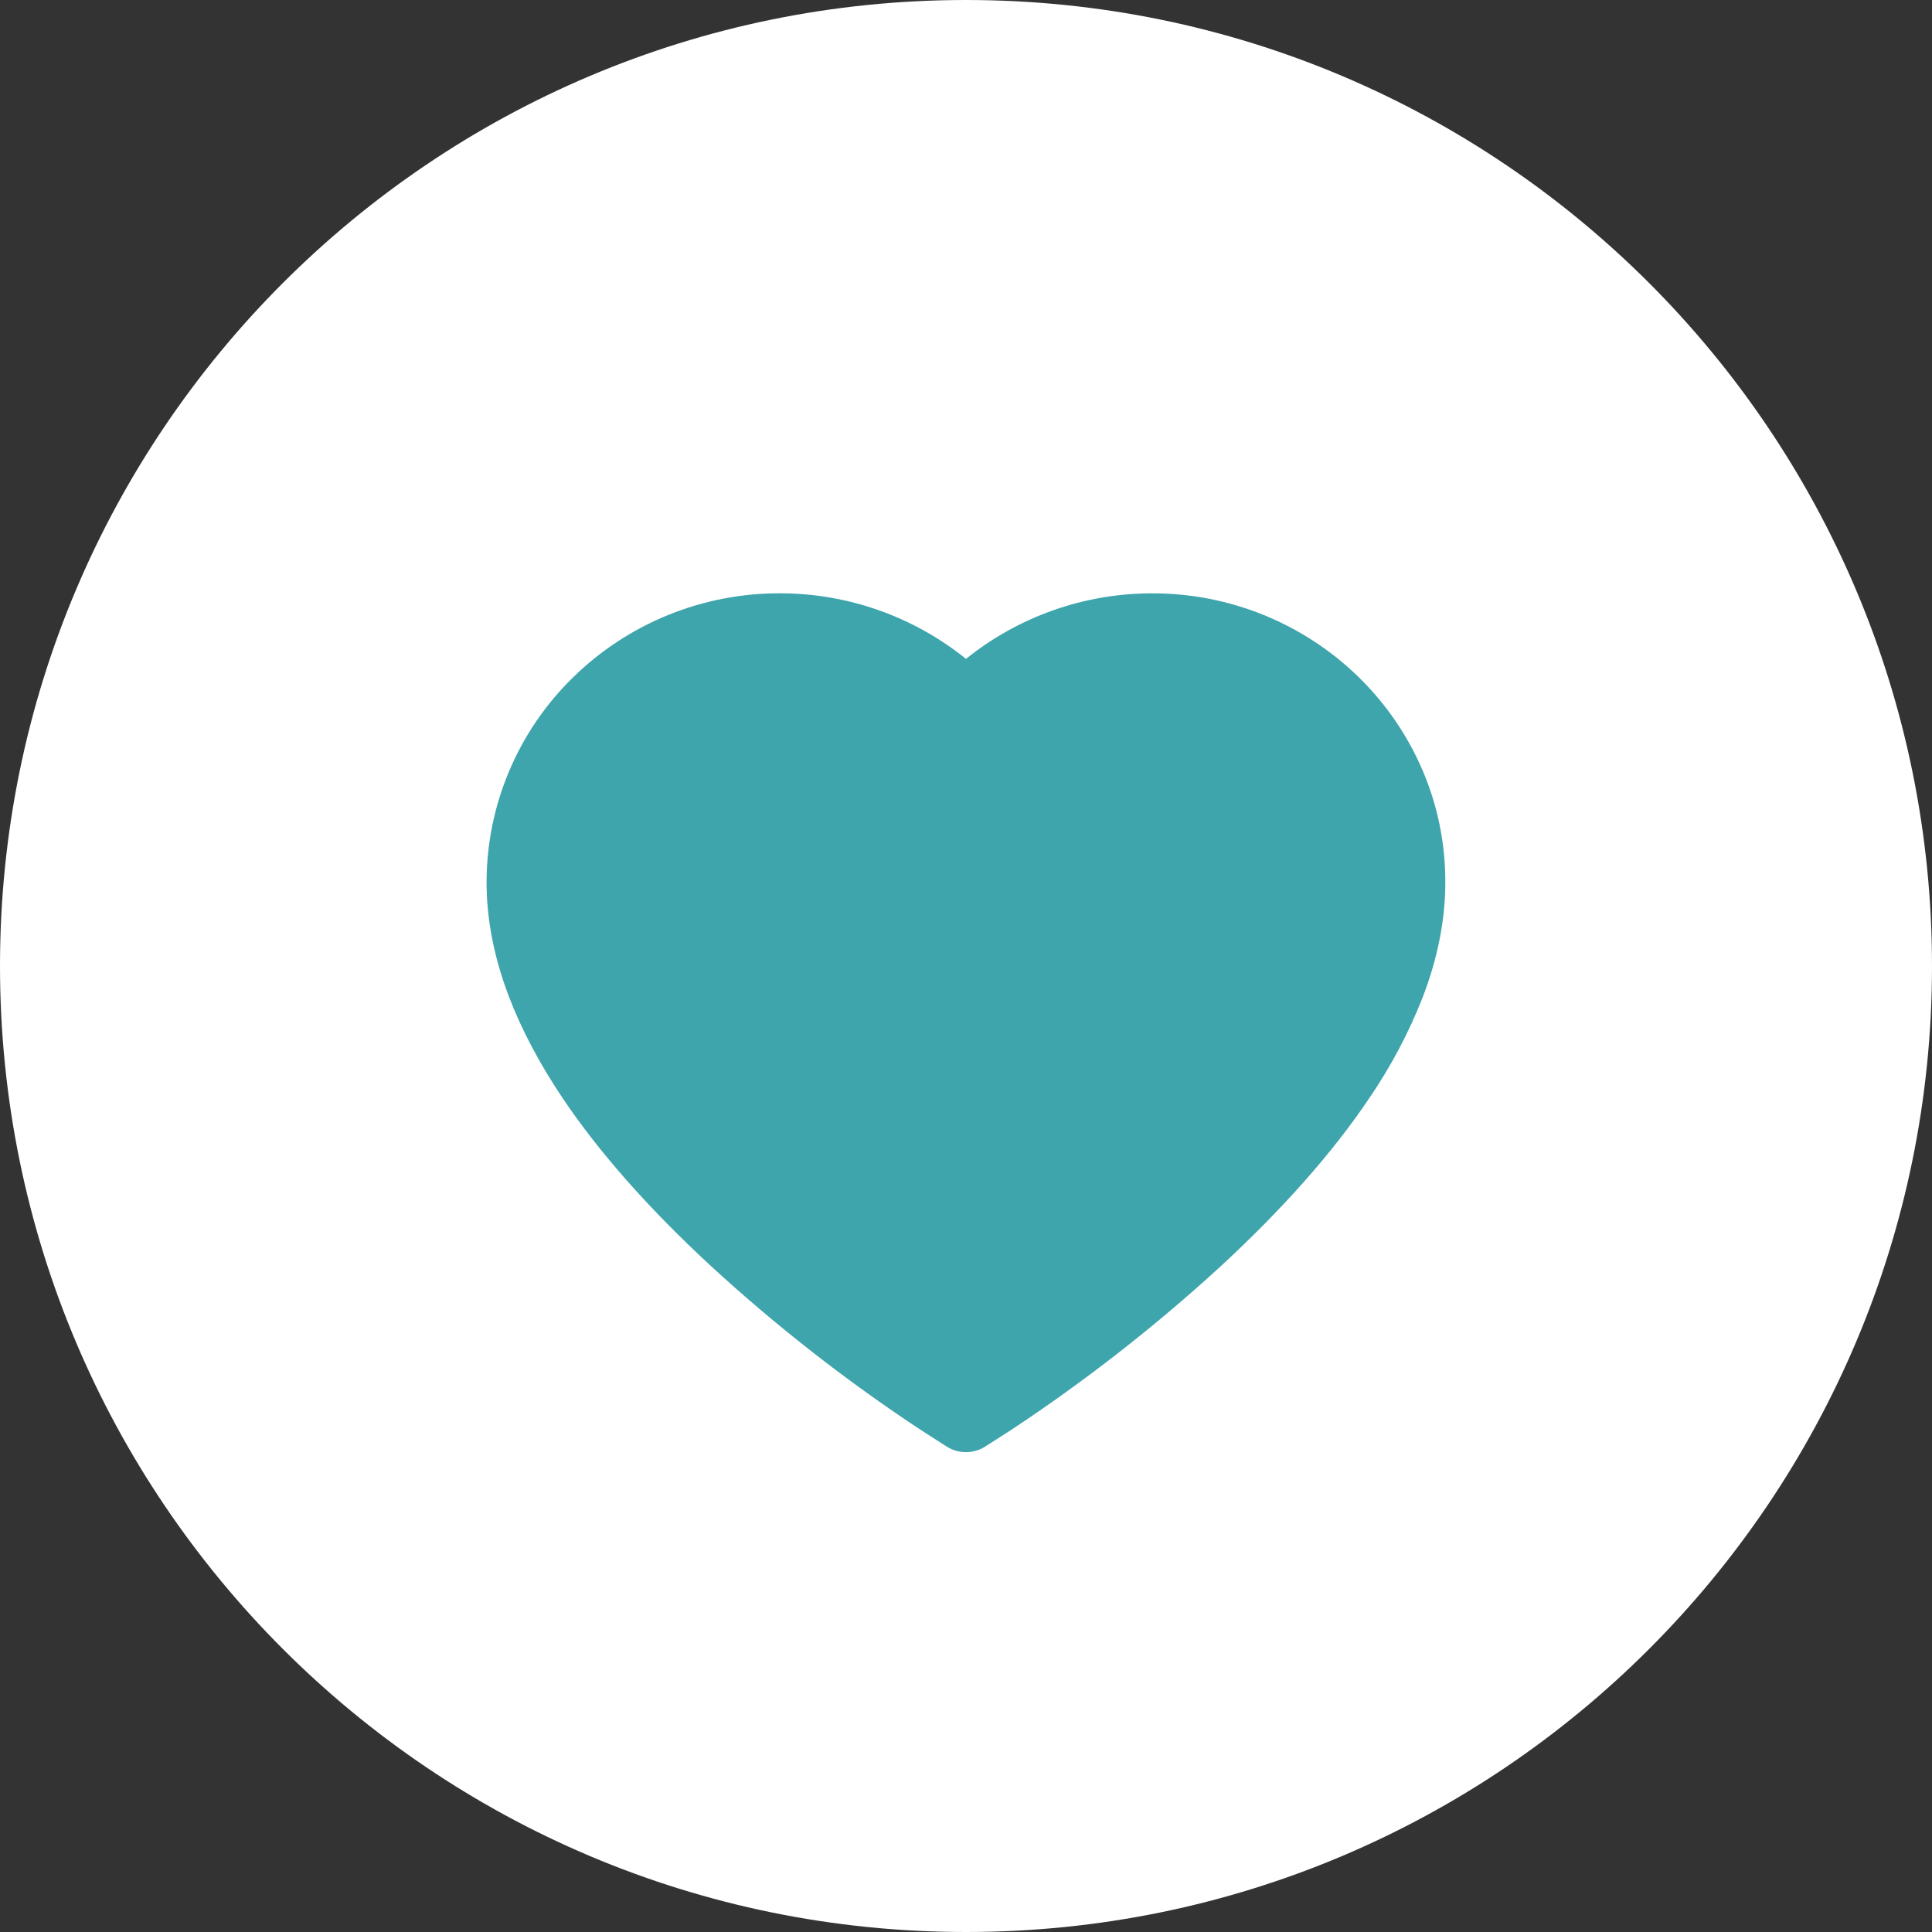 <svg width="52" height="52" viewBox="0 0 52 52" fill="none" xmlns="http://www.w3.org/2000/svg">
<rect x="0" y="0" width="52" height="52" fill="#333333" stroke="none"/>
<g id="icon_heart 1" clip-path="url(#clip0_1_36357)">
<path id="Vector" d="M26 52C40.359 52 52 40.359 52 26C52 11.641 40.359 0 26 0C11.641 0 0 11.641 0 26C0 40.359 11.641 52 26 52Z" fill="white"/>
<path id="Vector_2" d="M38.277 20.708C37.877 19.781 37.299 18.94 36.578 18.234C35.091 16.778 33.091 15.965 31.01 15.97C29.188 15.969 27.42 16.591 26 17.734C24.581 16.591 22.813 15.968 20.991 15.969C18.91 15.963 16.91 16.776 15.423 18.232C14.687 18.951 14.102 19.809 13.703 20.756C13.303 21.703 13.097 22.721 13.096 23.749C13.096 24.743 13.298 25.78 13.702 26.835C14.039 27.716 14.523 28.631 15.141 29.553C16.122 31.014 17.469 32.537 19.142 34.082C20.899 35.696 22.783 37.168 24.775 38.482L25.483 38.936C25.797 39.135 26.2 39.135 26.514 38.936L27.222 38.482C29.213 37.166 31.096 35.694 32.855 34.082C34.528 32.537 35.876 31.014 36.856 29.555C37.436 28.705 37.919 27.793 38.295 26.835C38.699 25.78 38.901 24.744 38.901 23.749C38.904 22.702 38.692 21.666 38.277 20.705V20.708Z" fill="#3EA5AC"/>
</g>
<defs>
<clipPath id="clip0_1_36357">
<rect width="52" height="52" fill="white"/>
</clipPath>
</defs>
</svg>
